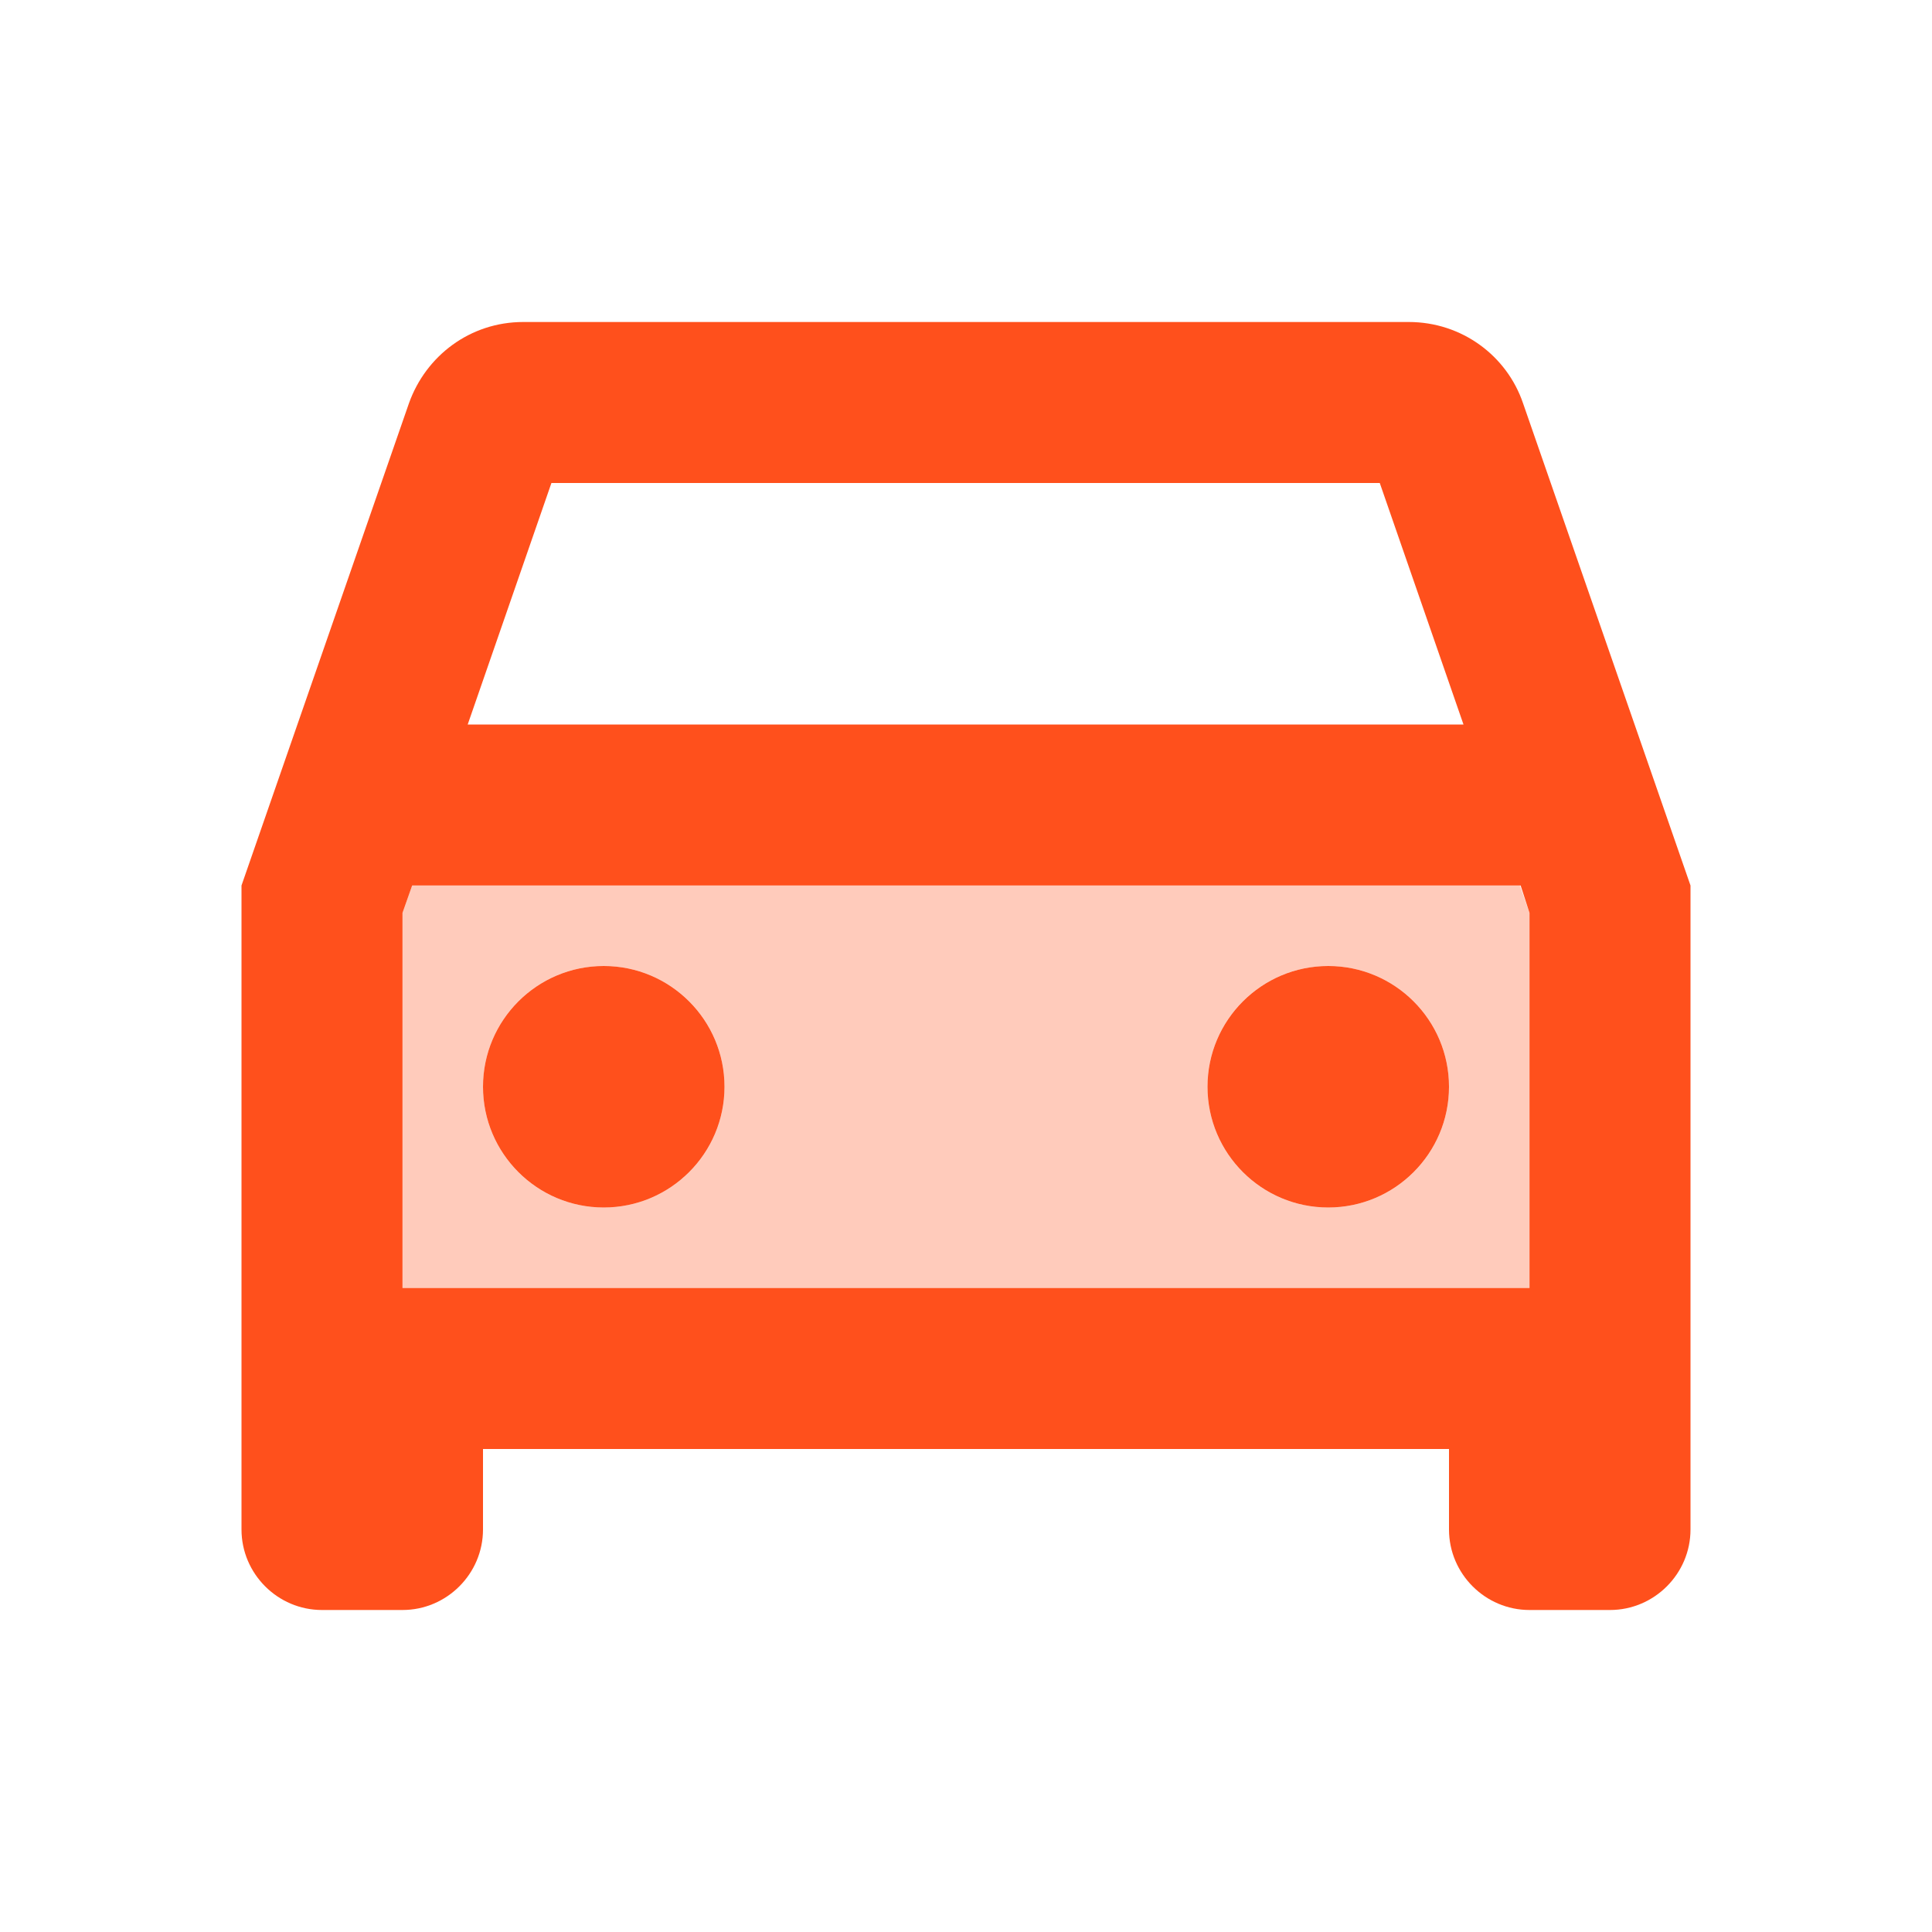 <svg width="24" height="24" viewBox="0 0 24 24" fill="none" xmlns="http://www.w3.org/2000/svg">
<path opacity="0.3" d="M5.12 11L5 11.34V16H19V11.34L18.88 11H5.12ZM7.5 15C6.67 15 6 14.33 6 13.5C6 12.67 6.67 12 7.5 12C8.33 12 9 12.67 9 13.5C9 14.33 8.33 15 7.5 15ZM16.5 15C15.67 15 15 14.33 15 13.5C15 12.67 15.67 12 16.5 12C17.33 12 18 12.67 18 13.5C18 14.33 17.33 15 16.5 15Z" fill="#FF501C"/>
<path d="M18.92 5.01C18.72 4.42 18.16 4 17.5 4H6.5C5.84 4 5.29 4.42 5.08 5.01L3 11V19C3 19.55 3.45 20 4 20H5C5.55 20 6 19.55 6 19V18H18V19C18 19.55 18.45 20 19 20H20C20.55 20 21 19.55 21 19V11L18.92 5.01ZM6.85 6H17.14L18.18 9H5.81L6.85 6ZM19 16H5V11.34L5.12 11H18.89L19 11.34V16Z" fill="#FF501C"/>
<path d="M7.5 15C8.328 15 9 14.328 9 13.5C9 12.672 8.328 12 7.5 12C6.672 12 6 12.672 6 13.5C6 14.328 6.672 15 7.5 15Z" fill="#FF501C"/>
<path d="M16.5 15C17.328 15 18 14.328 18 13.5C18 12.672 17.328 12 16.5 12C15.672 12 15 12.672 15 13.5C15 14.328 15.672 15 16.5 15Z" fill="#FF501C"/>
</svg>
